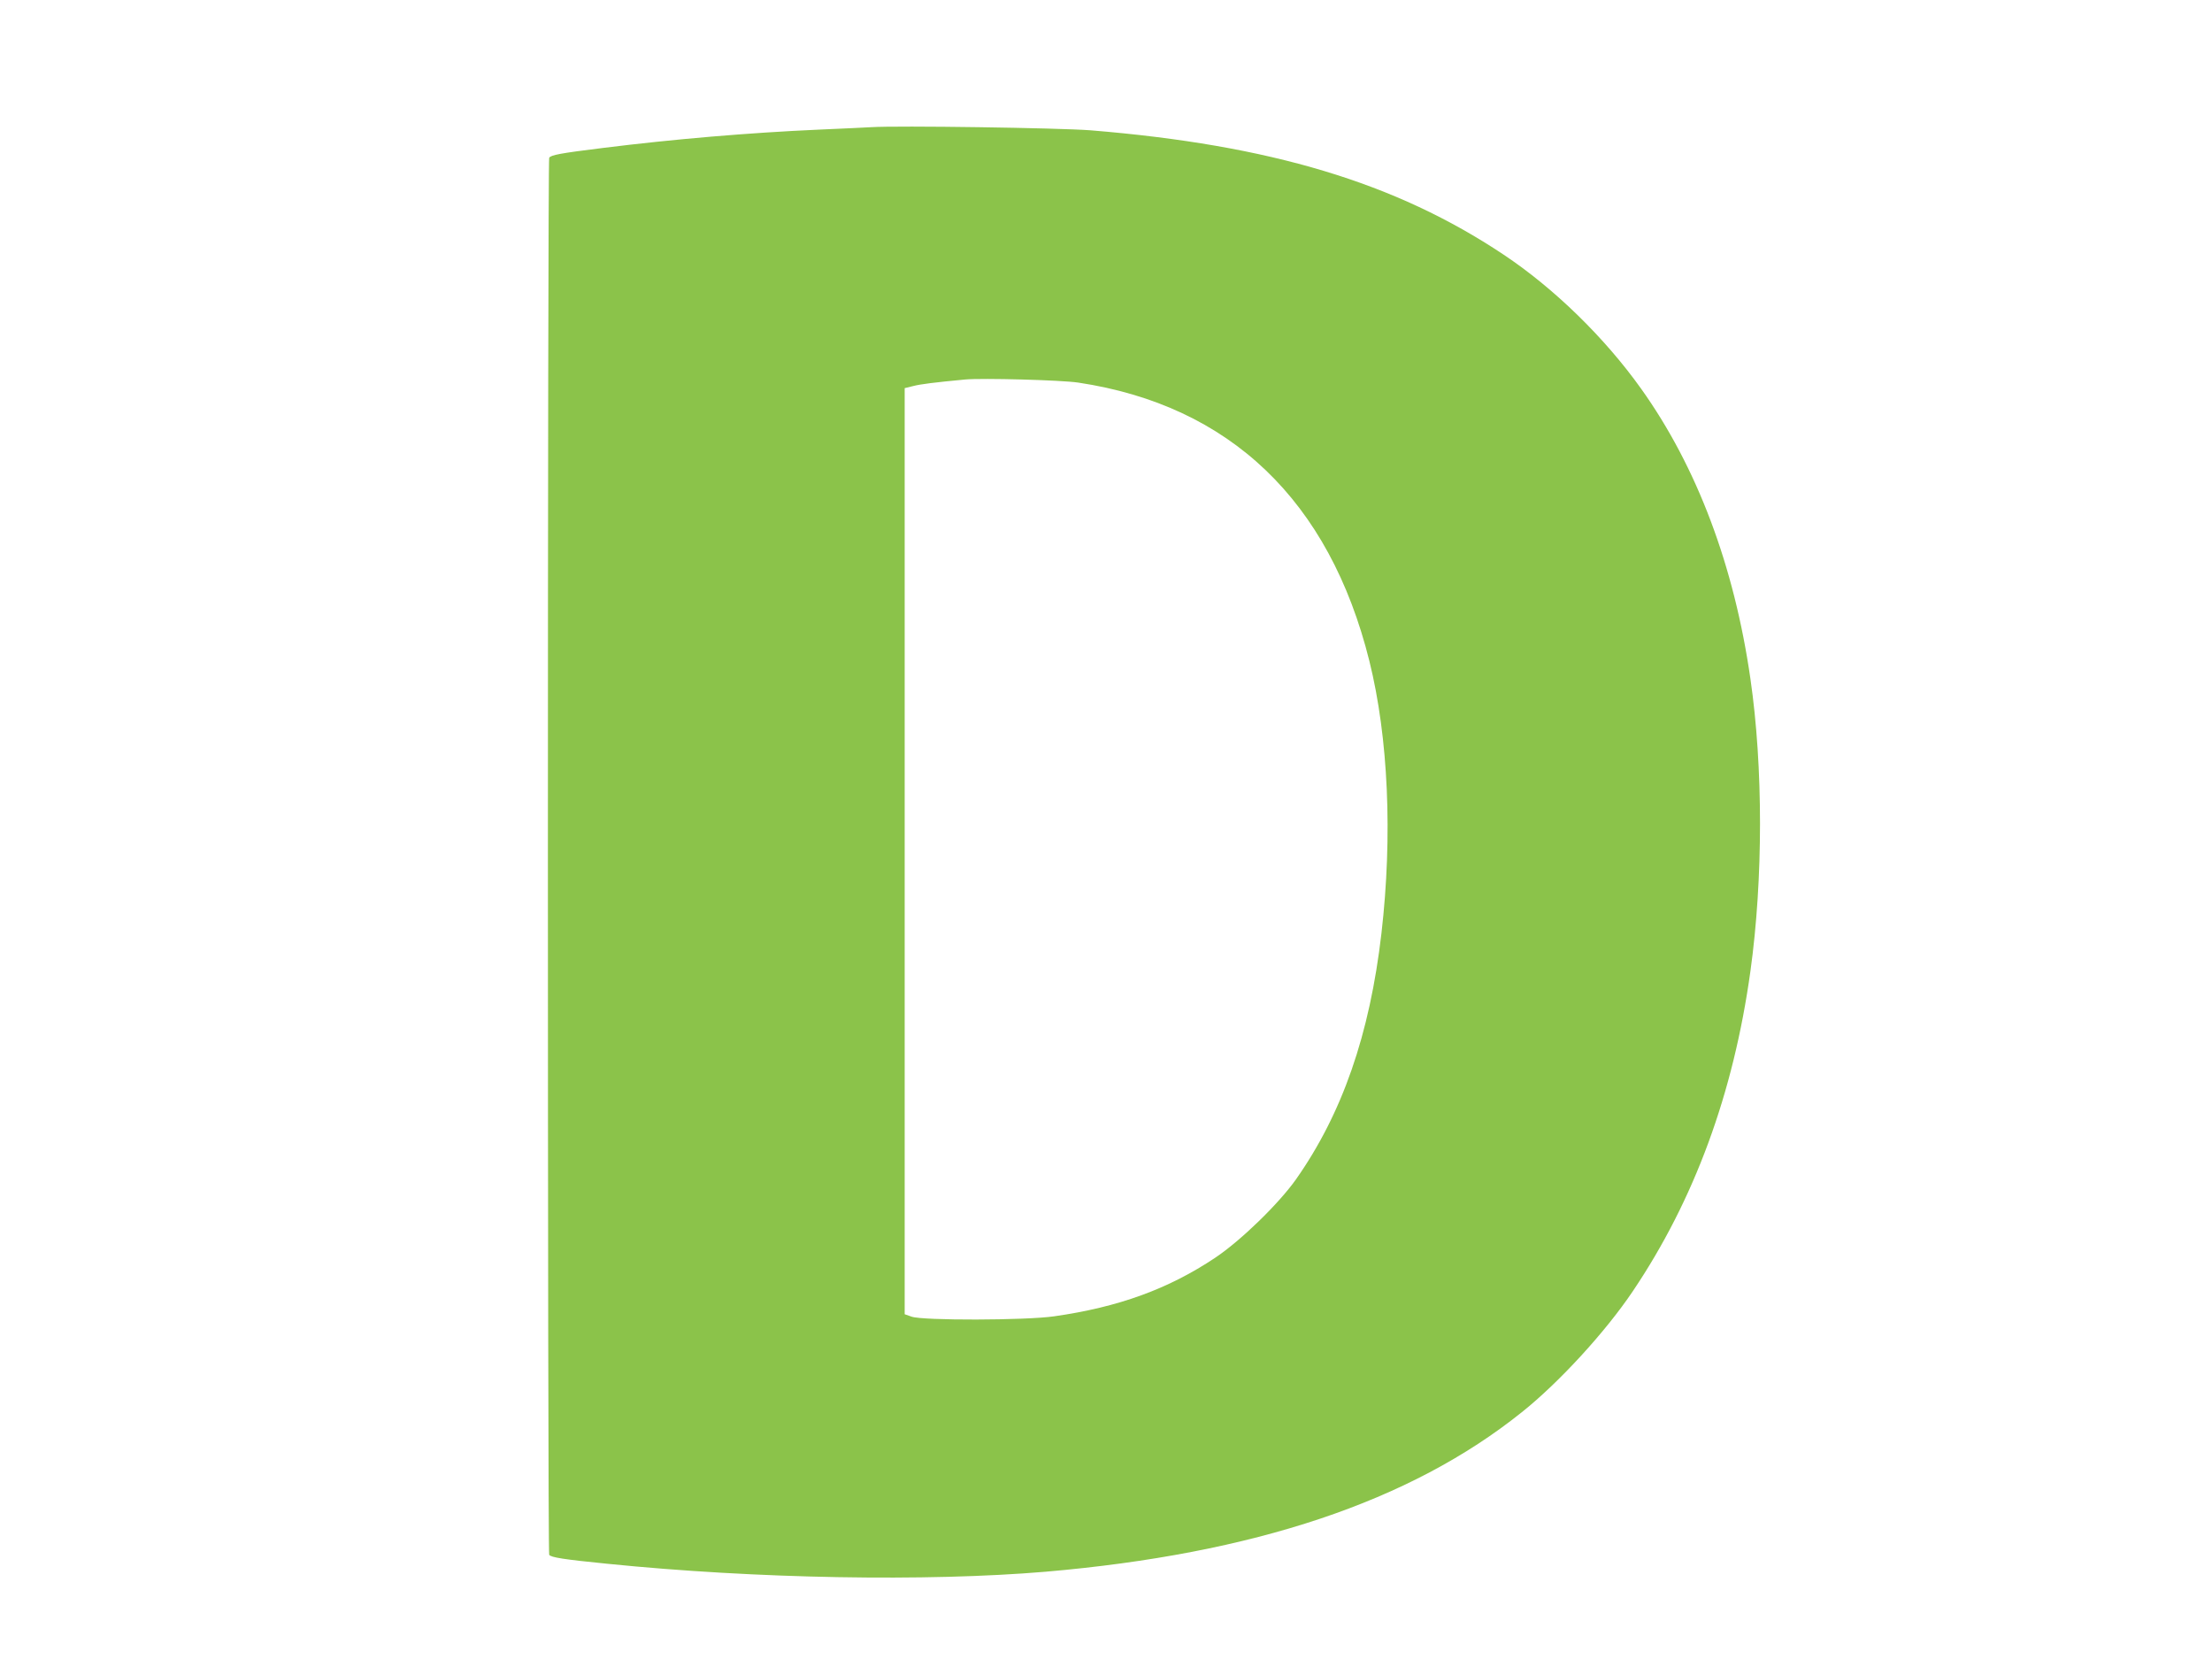 <?xml version="1.0" standalone="no"?>
<!DOCTYPE svg PUBLIC "-//W3C//DTD SVG 20010904//EN"
 "http://www.w3.org/TR/2001/REC-SVG-20010904/DTD/svg10.dtd">
<svg version="1.0" xmlns="http://www.w3.org/2000/svg"
 width="1280pt" height="960pt" viewBox="0 0 1280 960"
 preserveAspectRatio="xMidYMid meet">
<g transform="translate(0,960) scale(0.1,-0.1)"
fill="#8bc34a" stroke="none">
<path d="M5040 8864 c-30 -2 -165 -8 -300 -14 -406 -18 -841 -55 -1250 -106
-251 -31 -302 -41 -312 -57 -10 -16 -10 -8068 0 -8084 9 -15 85 -27 337 -52
861 -87 1848 -104 2535 -46 1207 104 2111 406 2756 923 217 173 485 466 643
701 356 529 582 1144 680 1851 74 533 74 1182 0 1692 -94 654 -309 1225 -632
1678 -211 296 -504 582 -797 777 -624 416 -1348 634 -2390 719 -182 14 -1116
28 -1270 18z m1200 -1478 c877 -132 1453 -683 1684 -1611 110 -443 135 -1011
70 -1575 -68 -587 -227 -1044 -495 -1425 -100 -141 -319 -354 -467 -453 -271
-181 -560 -286 -932 -339 -167 -24 -762 -25 -825 -2 l-40 14 0 2679 0 2680 49
12 c42 11 121 21 301 38 98 9 555 -3 655 -18z"/>
</g>
</svg>
